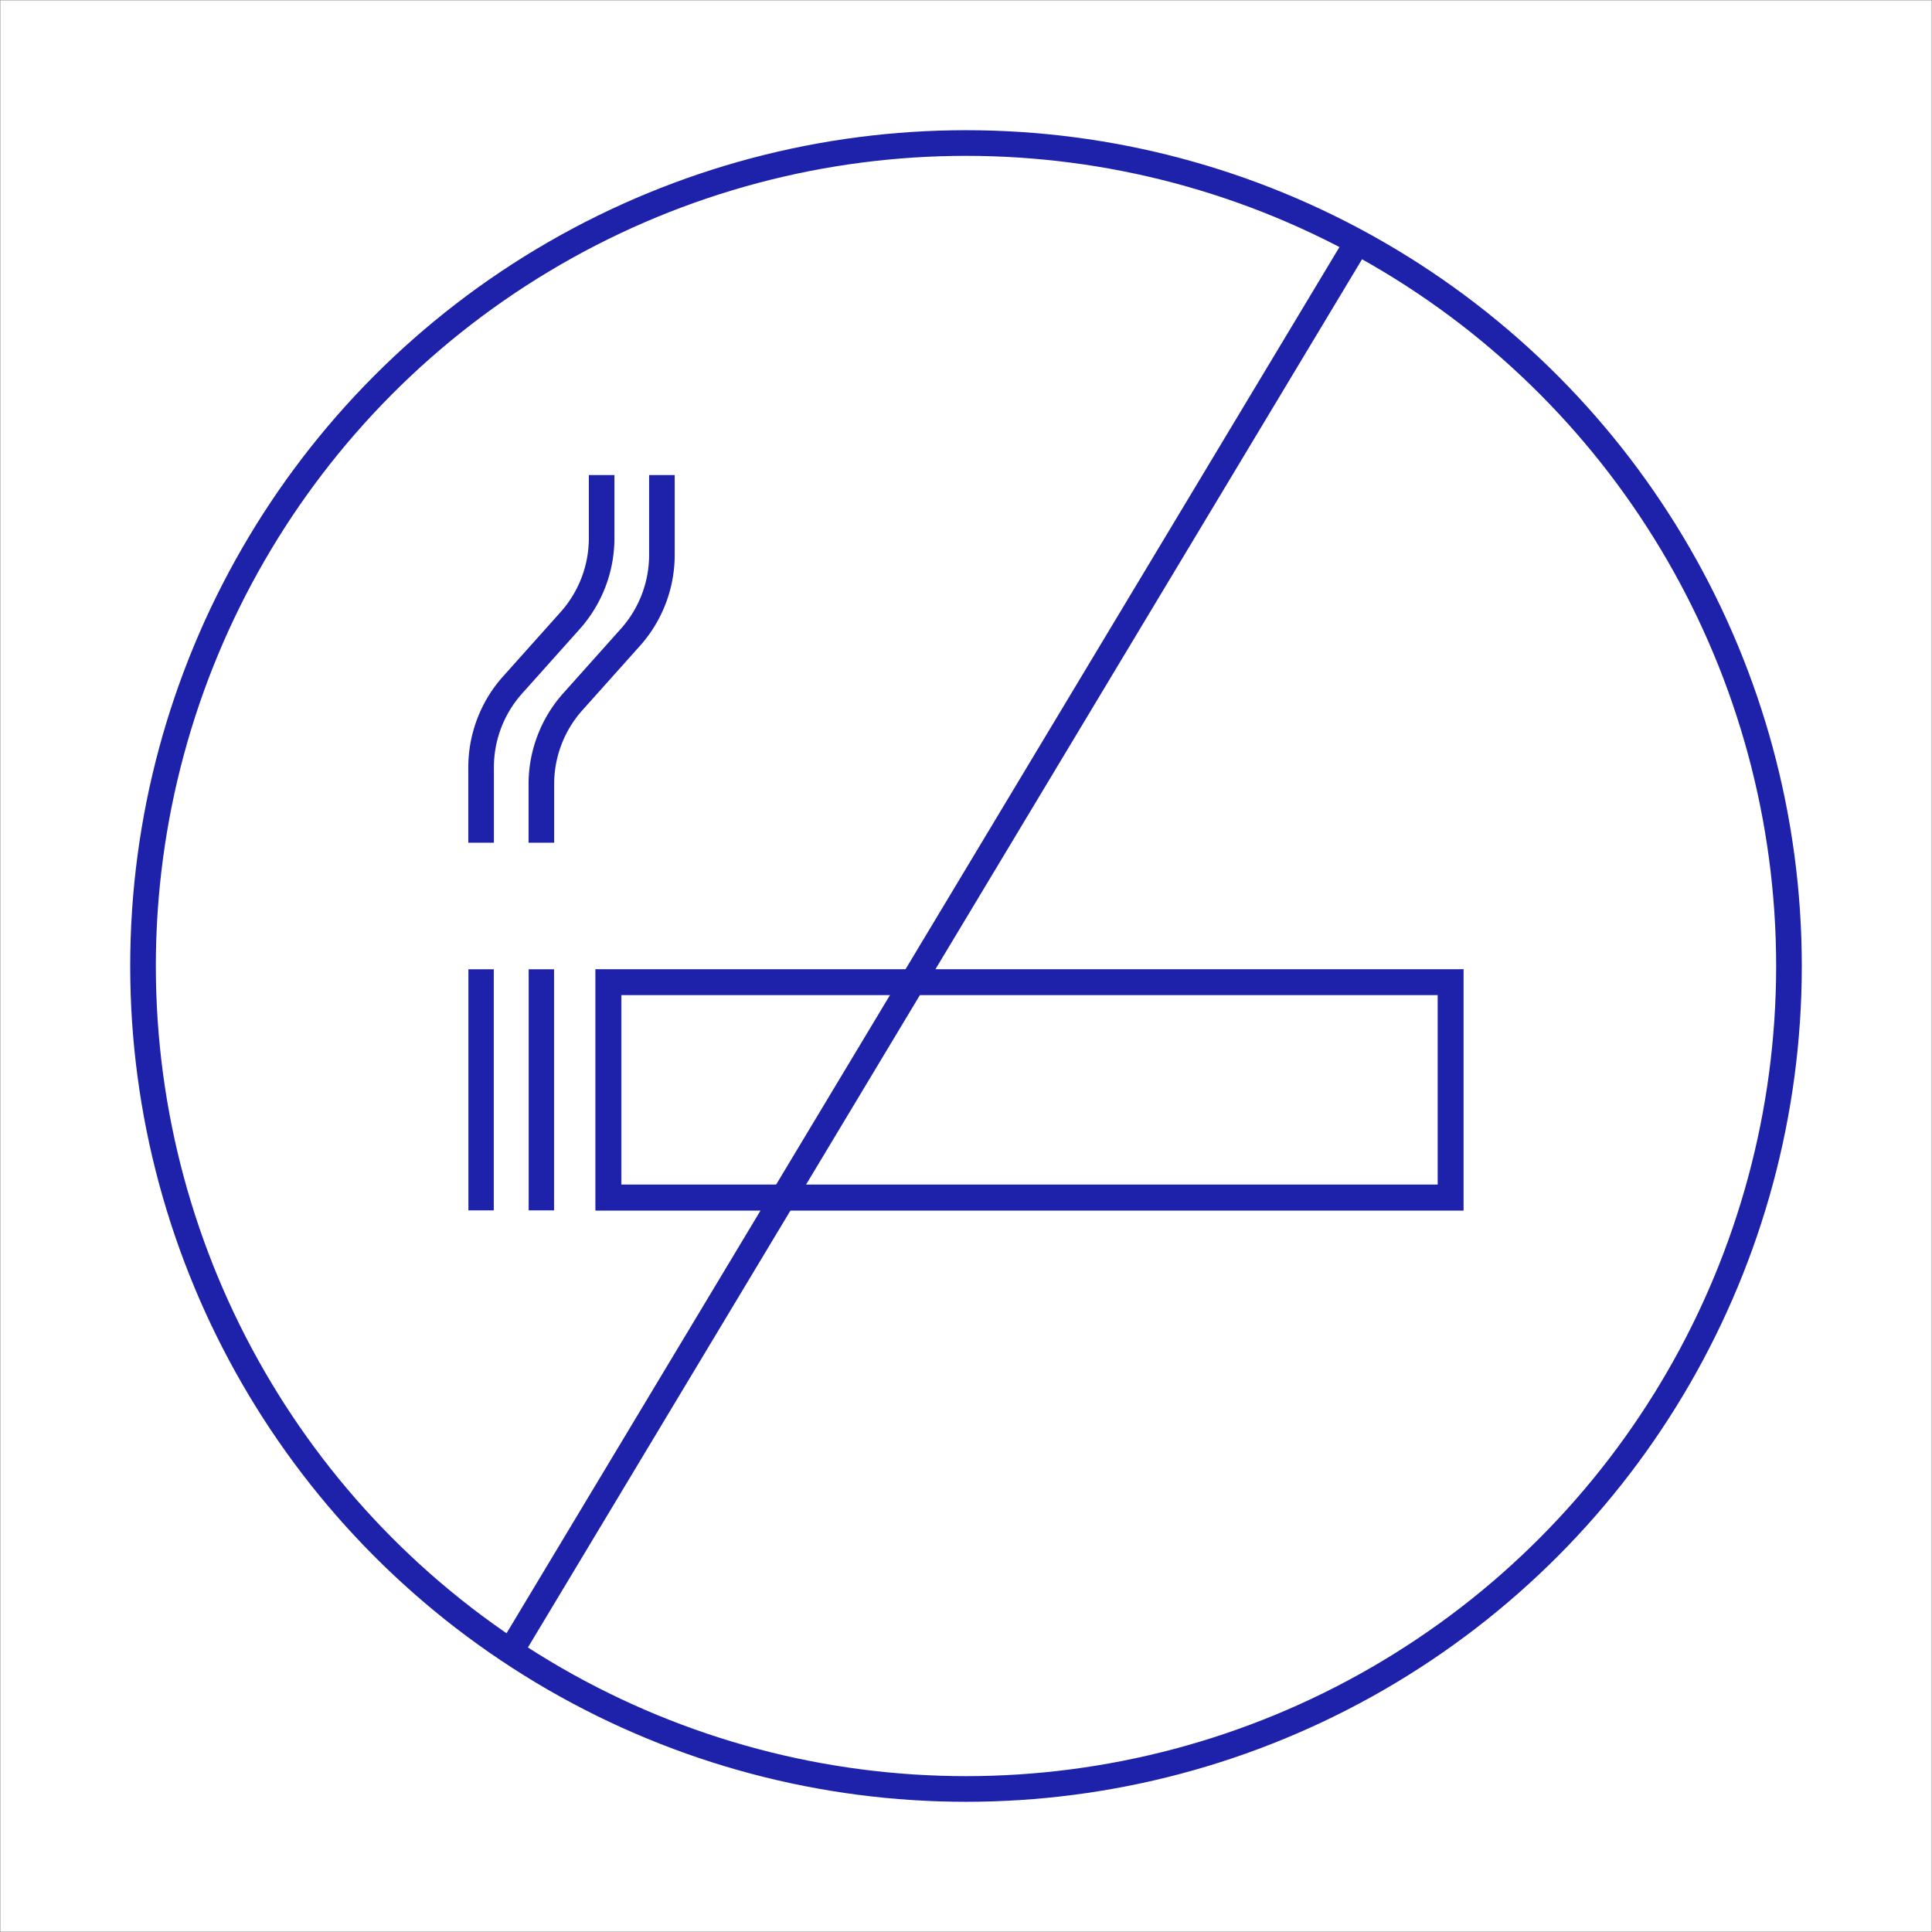 <svg xmlns="http://www.w3.org/2000/svg" xmlns:xlink="http://www.w3.org/1999/xlink" width="6247" height="6247" viewBox="0 0 6247 6247">
  <defs>
    <clipPath id="clip-path">
      <rect id="Rectangle_277" data-name="Rectangle 277" width="5404.995" height="5404.995" transform="translate(0 -0.005)" fill="none"/>
    </clipPath>
  </defs>
  <g id="Group_556" data-name="Group 556" transform="translate(7531 -1792)">
    <g id="Rectangle_278" data-name="Rectangle 278" transform="translate(-7531 1792)" fill="#fff" stroke="#707070" stroke-width="1">
      <rect width="6247" height="6247" stroke="none"/>
      <rect x="0.5" y="0.5" width="6246" height="6246" fill="none"/>
    </g>
    <g id="Group_555" data-name="Group 555" transform="translate(-7110 2213.005)">
      <path id="Path_758" data-name="Path 758" d="M4228.212,3409.7H1587.806V2796.07H4228.212Zm82.947-696.581H1504.86v779.528h2806.3Z" fill="#1e22aa" stroke="#1e22aa" stroke-width="1"/>
      <line id="Line_1" data-name="Line 1" y1="779.528" transform="translate(1329.466 2713.123)" fill="none" stroke="#1e22aa" stroke-miterlimit="10" stroke-width="82.078"/>
      <line id="Line_2" data-name="Line 2" y1="779.528" transform="translate(1134.584 2713.123)" fill="none" stroke="#1e22aa" stroke-miterlimit="10" stroke-width="82.078"/>
      <g id="Group_554" data-name="Group 554">
        <g id="Group_553" data-name="Group 553" clip-path="url(#clip-path)">
          <path id="Path_759" data-name="Path 759" d="M1524.348,1115.091v203.437a399.988,399.988,0,0,1-101.362,266.554l-187.04,209.173a399.984,399.984,0,0,0-101.362,266.553v243.063" fill="none" stroke="#1e22aa" stroke-miterlimit="10" stroke-width="82.759"/>
          <path id="Path_760" data-name="Path 760" d="M1719.23,1115.091V1372.66a399.989,399.989,0,0,1-101.362,266.554l-187.04,209.172a399.986,399.986,0,0,0-101.362,266.554v188.931" fill="none" stroke="#1e22aa" stroke-miterlimit="10" stroke-width="82.759"/>
          <circle id="Ellipse_14" data-name="Ellipse 14" cx="2661.024" cy="2661.024" r="2661.024" transform="translate(41.474 41.469)" fill="none" stroke="#1e22aa" stroke-miterlimit="10" stroke-width="82.947"/>
          <path id="Path_761" data-name="Path 761" d="M2728.346,0,0,4540.749" transform="translate(1232.025 374.54)" fill="none" stroke="#1e22aa" stroke-width="82.947"/>
        </g>
      </g>
    </g>
  </g>
</svg>
